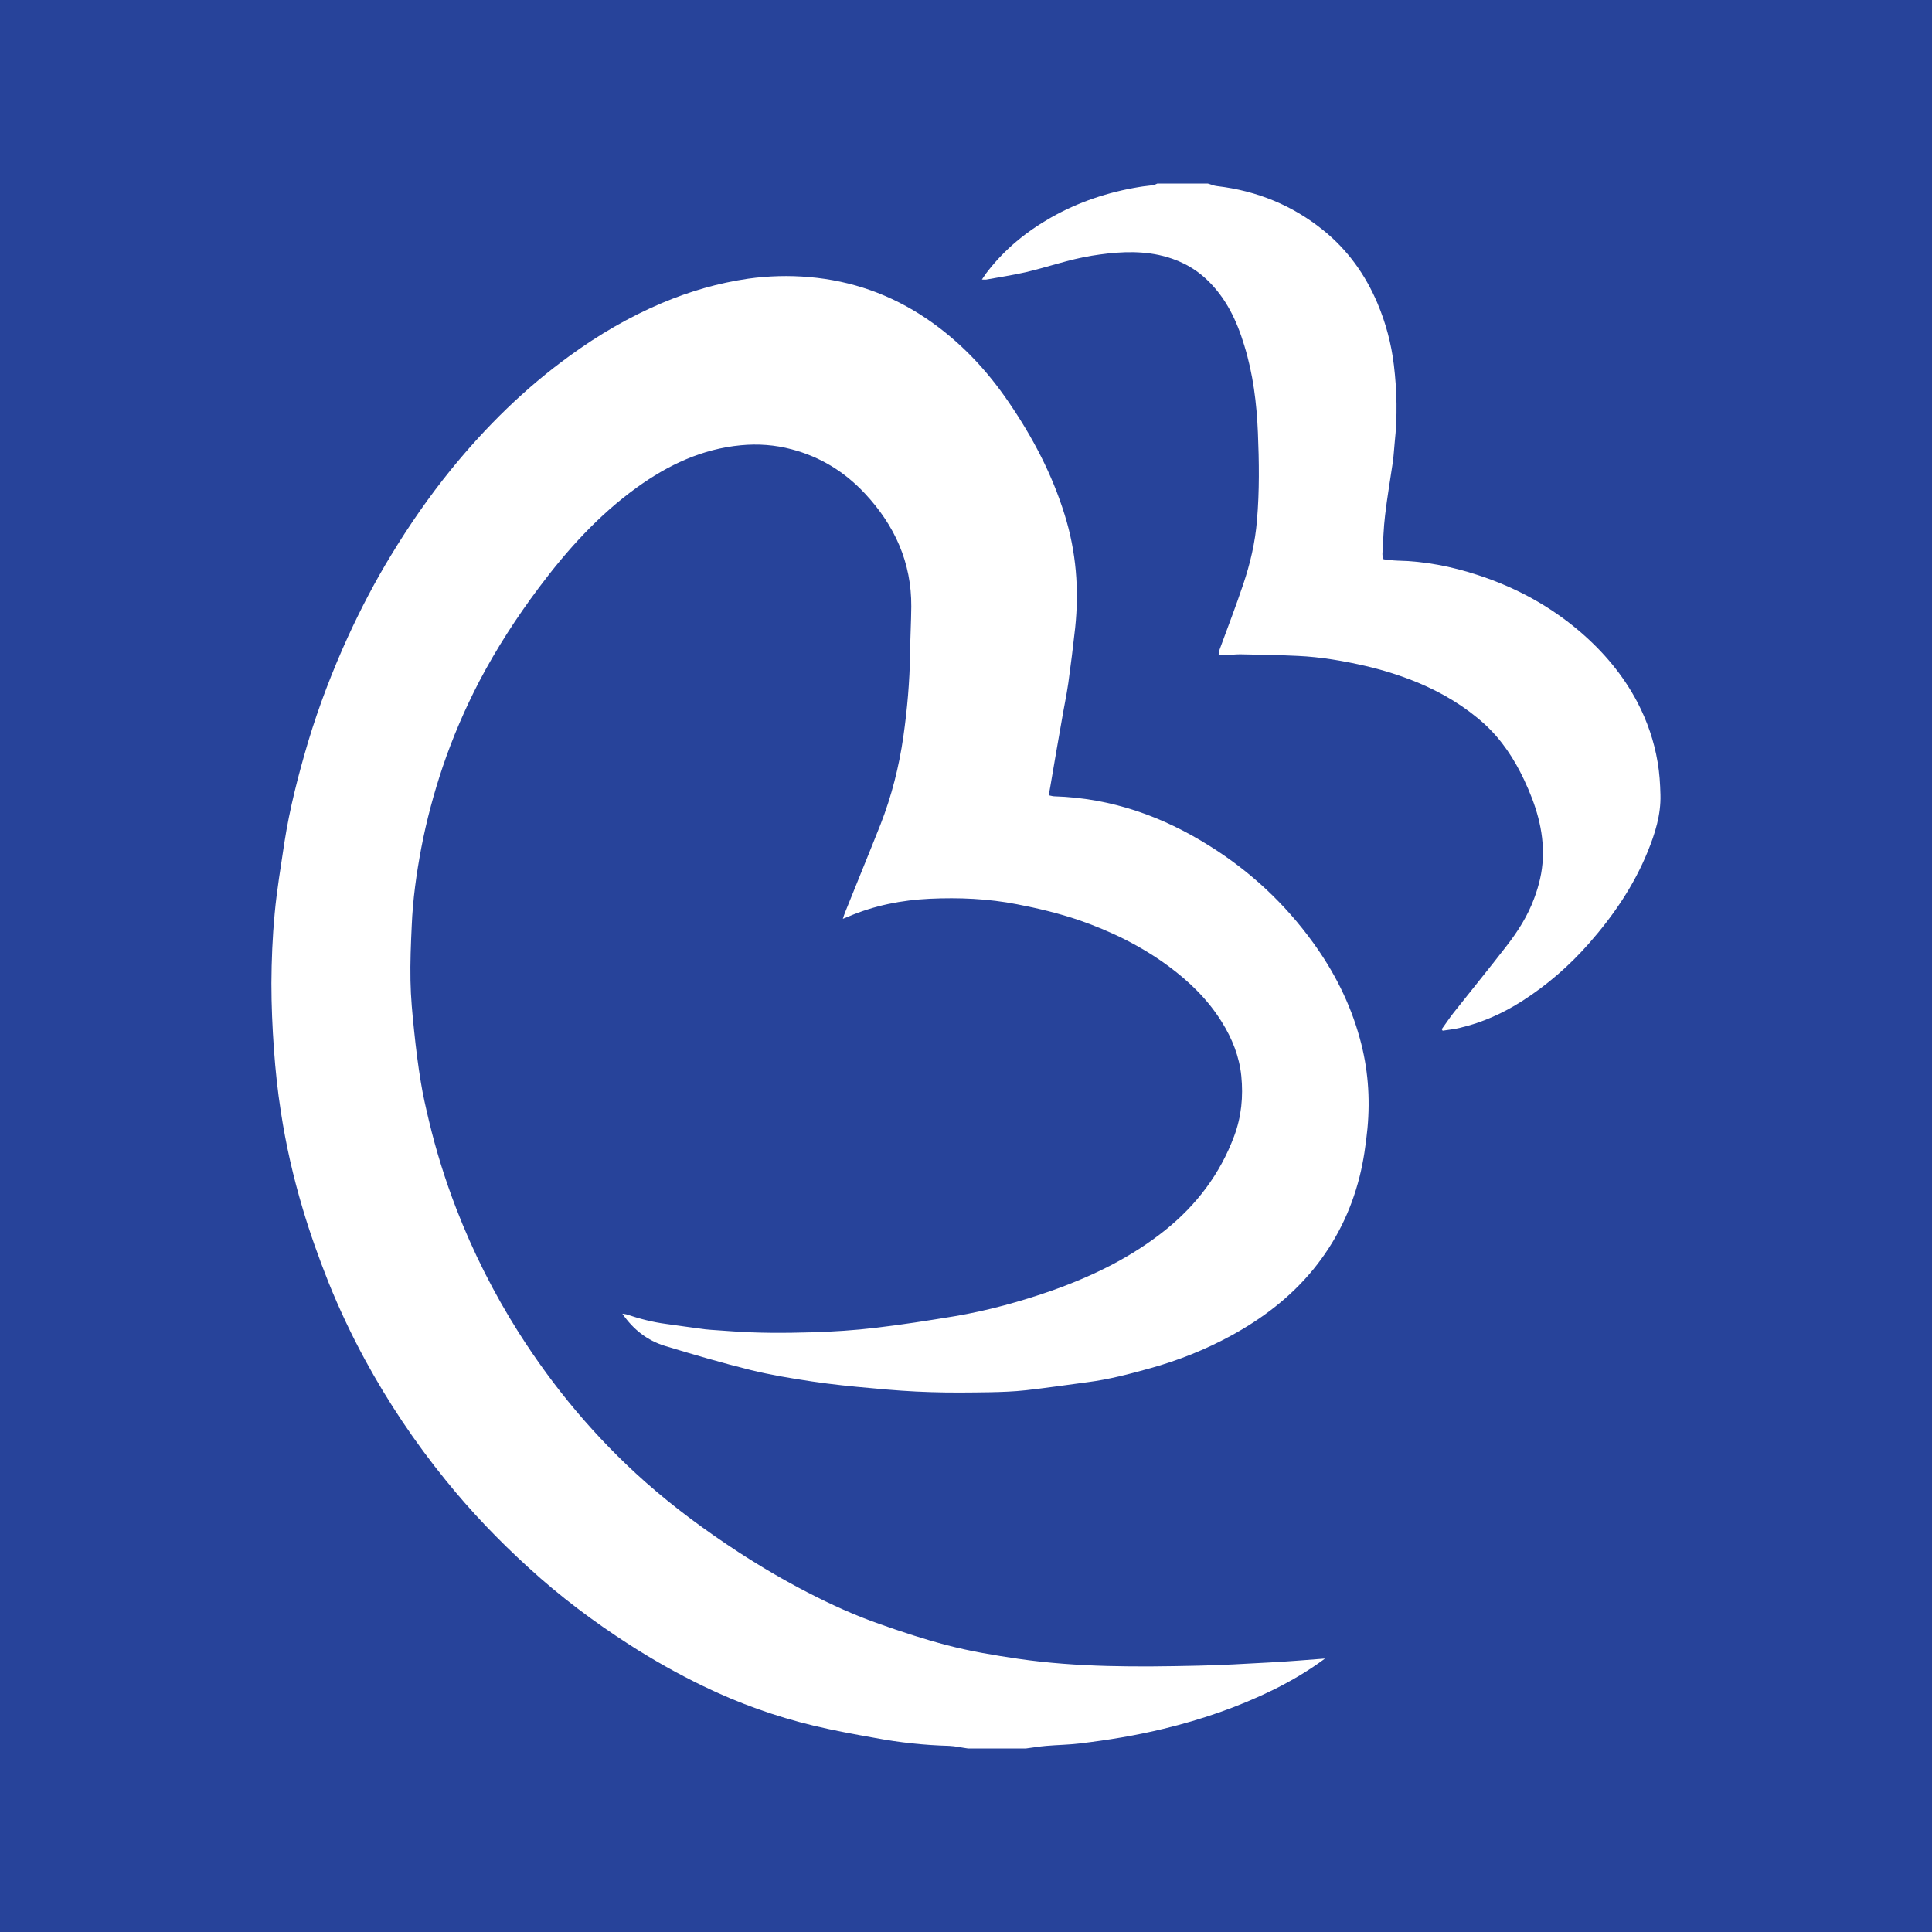 <?xml version="1.0" encoding="UTF-8"?>
<svg xmlns="http://www.w3.org/2000/svg" xmlns:xlink="http://www.w3.org/1999/xlink" width="56pt" height="56pt" viewBox="0 0 56 56" version="1.1">
<g id="surface1">
<rect x="0" y="0" width="56" height="56" style="fill:rgb(15.489%,26.334%,60.426%);fill-opacity:1;stroke:none;"/>
<path style=" stroke:none;fill-rule:nonzero;fill:rgb(100%,100%,100%);fill-opacity:1;" d="M 28.055 50.68 C 27.875 50.656 27.695 50.613 27.516 50.605 C 26.789 50.586 26.074 50.508 25.363 50.375 C 24.77 50.27 24.172 50.16 23.586 50.02 C 22.48 49.754 21.41 49.371 20.387 48.875 C 19.652 48.52 18.938 48.117 18.25 47.676 C 17.211 47.008 16.227 46.27 15.316 45.434 C 14.453 44.648 13.648 43.809 12.914 42.898 C 12.027 41.805 11.25 40.645 10.578 39.41 C 10.184 38.684 9.832 37.938 9.523 37.172 C 9.246 36.473 8.992 35.766 8.777 35.043 C 8.5 34.117 8.285 33.176 8.141 32.223 C 8.047 31.625 7.984 31.023 7.941 30.422 C 7.895 29.781 7.867 29.141 7.867 28.5 C 7.871 27.828 7.898 27.156 7.961 26.488 C 8.023 25.801 8.141 25.117 8.242 24.43 C 8.395 23.441 8.645 22.469 8.93 21.508 C 9.246 20.457 9.641 19.43 10.098 18.43 C 10.465 17.633 10.871 16.855 11.328 16.105 C 11.855 15.234 12.434 14.398 13.078 13.605 C 14.09 12.363 15.219 11.25 16.52 10.309 C 17.352 9.703 18.234 9.188 19.184 8.785 C 19.988 8.445 20.82 8.203 21.684 8.078 C 22.273 7.996 22.863 7.98 23.453 8.031 C 24.688 8.137 25.824 8.539 26.852 9.234 C 27.812 9.883 28.594 10.711 29.242 11.664 C 29.934 12.676 30.496 13.746 30.859 14.918 C 31.195 15.992 31.281 17.086 31.164 18.199 C 31.105 18.734 31.039 19.27 30.965 19.801 C 30.91 20.18 30.828 20.555 30.766 20.934 C 30.668 21.484 30.574 22.035 30.48 22.586 C 30.457 22.738 30.426 22.891 30.398 23.051 C 30.469 23.066 30.516 23.082 30.566 23.082 C 32.207 23.133 33.699 23.66 35.078 24.531 C 36.25 25.266 37.238 26.191 38.051 27.309 C 38.668 28.156 39.137 29.082 39.414 30.094 C 39.652 30.949 39.719 31.816 39.637 32.703 C 39.59 33.18 39.523 33.652 39.406 34.117 C 39.156 35.105 38.715 35.996 38.074 36.785 C 37.41 37.598 36.594 38.219 35.676 38.719 C 34.93 39.125 34.141 39.438 33.324 39.664 C 32.734 39.828 32.145 39.984 31.535 40.062 C 30.934 40.141 30.336 40.23 29.738 40.297 C 29.387 40.336 29.031 40.348 28.676 40.355 C 28.117 40.363 27.555 40.371 26.992 40.352 C 26.418 40.336 25.844 40.293 25.273 40.238 C 24.695 40.188 24.113 40.129 23.539 40.043 C 22.941 39.953 22.344 39.855 21.758 39.711 C 20.922 39.504 20.098 39.262 19.273 39.012 C 18.766 38.855 18.359 38.543 18.039 38.078 C 18.098 38.09 18.137 38.09 18.172 38.102 C 18.543 38.227 18.918 38.324 19.309 38.375 C 19.688 38.426 20.066 38.484 20.445 38.531 C 20.672 38.555 20.902 38.562 21.129 38.582 C 21.941 38.645 22.754 38.641 23.562 38.617 C 24.168 38.598 24.773 38.559 25.371 38.488 C 26.141 38.398 26.906 38.277 27.668 38.152 C 28.637 37.988 29.582 37.727 30.508 37.402 C 31.68 36.984 32.789 36.445 33.77 35.66 C 34.68 34.93 35.363 34.031 35.773 32.93 C 35.984 32.367 36.039 31.781 35.98 31.188 C 35.922 30.621 35.715 30.102 35.414 29.621 C 35.012 28.973 34.473 28.449 33.863 28 C 33.074 27.418 32.199 26.992 31.277 26.672 C 30.691 26.473 30.09 26.328 29.48 26.211 C 28.641 26.047 27.797 26.012 26.949 26.051 C 26.133 26.09 25.34 26.246 24.586 26.57 C 24.543 26.586 24.504 26.602 24.43 26.633 C 24.461 26.543 24.48 26.477 24.508 26.414 C 24.844 25.574 25.191 24.734 25.523 23.895 C 25.844 23.074 26.059 22.223 26.184 21.352 C 26.297 20.559 26.367 19.758 26.379 18.953 C 26.383 18.496 26.41 18.039 26.414 17.582 C 26.422 16.305 25.934 15.23 25.074 14.309 C 24.488 13.68 23.781 13.242 22.945 13.023 C 22.465 12.895 21.973 12.859 21.477 12.906 C 20.348 13.012 19.367 13.477 18.461 14.129 C 17.348 14.93 16.441 15.938 15.625 17.027 C 14.977 17.891 14.391 18.797 13.891 19.75 C 13.477 20.547 13.121 21.375 12.832 22.227 C 12.574 22.996 12.363 23.781 12.211 24.578 C 12.07 25.324 11.965 26.074 11.934 26.836 C 11.91 27.363 11.887 27.898 11.898 28.426 C 11.906 28.91 11.953 29.398 12.004 29.883 C 12.055 30.379 12.117 30.879 12.199 31.371 C 12.258 31.742 12.344 32.109 12.43 32.473 C 12.637 33.344 12.902 34.195 13.223 35.027 C 13.707 36.281 14.309 37.477 15.027 38.613 C 15.535 39.414 16.09 40.176 16.699 40.898 C 17.32 41.633 17.988 42.32 18.707 42.957 C 19.555 43.707 20.465 44.375 21.41 44.992 C 22.059 45.414 22.727 45.805 23.414 46.16 C 24.09 46.508 24.781 46.824 25.5 47.074 C 26.137 47.301 26.785 47.512 27.438 47.684 C 28.121 47.863 28.82 47.98 29.52 48.082 C 31.242 48.332 32.977 48.32 34.711 48.281 C 35.402 48.266 36.094 48.227 36.789 48.188 C 37.316 48.16 37.844 48.117 38.406 48.074 C 37.926 48.43 37.438 48.715 36.93 48.969 C 35.906 49.473 34.84 49.84 33.73 50.109 C 32.926 50.305 32.113 50.438 31.293 50.535 C 30.973 50.574 30.645 50.578 30.324 50.605 C 30.129 50.621 29.934 50.656 29.738 50.68 C 29.176 50.68 28.617 50.68 28.055 50.68 "/>
<path style=" stroke:none;fill-rule:nonzero;fill:rgb(100%,100%,100%);fill-opacity:1;" d="M 35.008 5.32 C 35.098 5.344 35.188 5.387 35.281 5.395 C 36.43 5.531 37.461 5.949 38.359 6.676 C 39.059 7.242 39.574 7.957 39.926 8.789 C 40.168 9.363 40.328 9.961 40.402 10.578 C 40.492 11.324 40.508 12.078 40.426 12.828 C 40.406 13.02 40.398 13.211 40.371 13.398 C 40.297 13.91 40.207 14.418 40.148 14.93 C 40.102 15.301 40.094 15.68 40.07 16.055 C 40.066 16.102 40.09 16.152 40.102 16.211 C 40.242 16.227 40.371 16.246 40.504 16.25 C 41.297 16.266 42.07 16.418 42.824 16.664 C 43.922 17.02 44.922 17.559 45.801 18.312 C 46.48 18.895 47.047 19.566 47.465 20.363 C 47.746 20.906 47.945 21.48 48.047 22.09 C 48.102 22.406 48.121 22.719 48.129 23.039 C 48.145 23.617 47.973 24.16 47.758 24.688 C 47.355 25.676 46.762 26.543 46.062 27.34 C 45.492 27.988 44.852 28.547 44.125 29.012 C 43.57 29.367 42.973 29.637 42.328 29.789 C 42.16 29.832 41.984 29.848 41.816 29.875 C 41.805 29.859 41.797 29.848 41.789 29.832 C 41.906 29.672 42.012 29.508 42.133 29.355 C 42.641 28.711 43.16 28.078 43.66 27.43 C 43.992 27.004 44.281 26.551 44.469 26.039 C 44.609 25.664 44.703 25.285 44.719 24.879 C 44.754 24.066 44.516 23.324 44.176 22.602 C 43.891 21.996 43.527 21.445 43.031 20.988 C 42.461 20.473 41.812 20.086 41.105 19.789 C 40.613 19.586 40.109 19.426 39.59 19.305 C 38.945 19.156 38.289 19.043 37.625 19.012 C 37.066 18.984 36.508 18.977 35.945 18.965 C 35.801 18.965 35.652 18.984 35.504 18.992 C 35.449 18.996 35.391 18.992 35.32 18.992 C 35.332 18.922 35.336 18.871 35.352 18.824 C 35.582 18.195 35.824 17.57 36.035 16.938 C 36.238 16.336 36.383 15.719 36.434 15.082 C 36.508 14.234 36.496 13.387 36.461 12.539 C 36.426 11.684 36.32 10.832 36.066 10.012 C 35.848 9.289 35.531 8.621 34.969 8.094 C 34.578 7.727 34.113 7.504 33.59 7.391 C 32.938 7.254 32.285 7.309 31.633 7.414 C 30.984 7.52 30.367 7.742 29.727 7.891 C 29.348 7.977 28.961 8.035 28.578 8.105 C 28.551 8.109 28.523 8.102 28.461 8.102 C 28.527 8.008 28.574 7.93 28.633 7.859 C 29.133 7.215 29.754 6.711 30.457 6.309 C 31.262 5.852 32.125 5.566 33.035 5.418 C 33.164 5.395 33.297 5.387 33.43 5.367 C 33.469 5.359 33.508 5.336 33.547 5.32 C 34.035 5.32 34.523 5.32 35.008 5.32 "/>
</g>
</svg>
